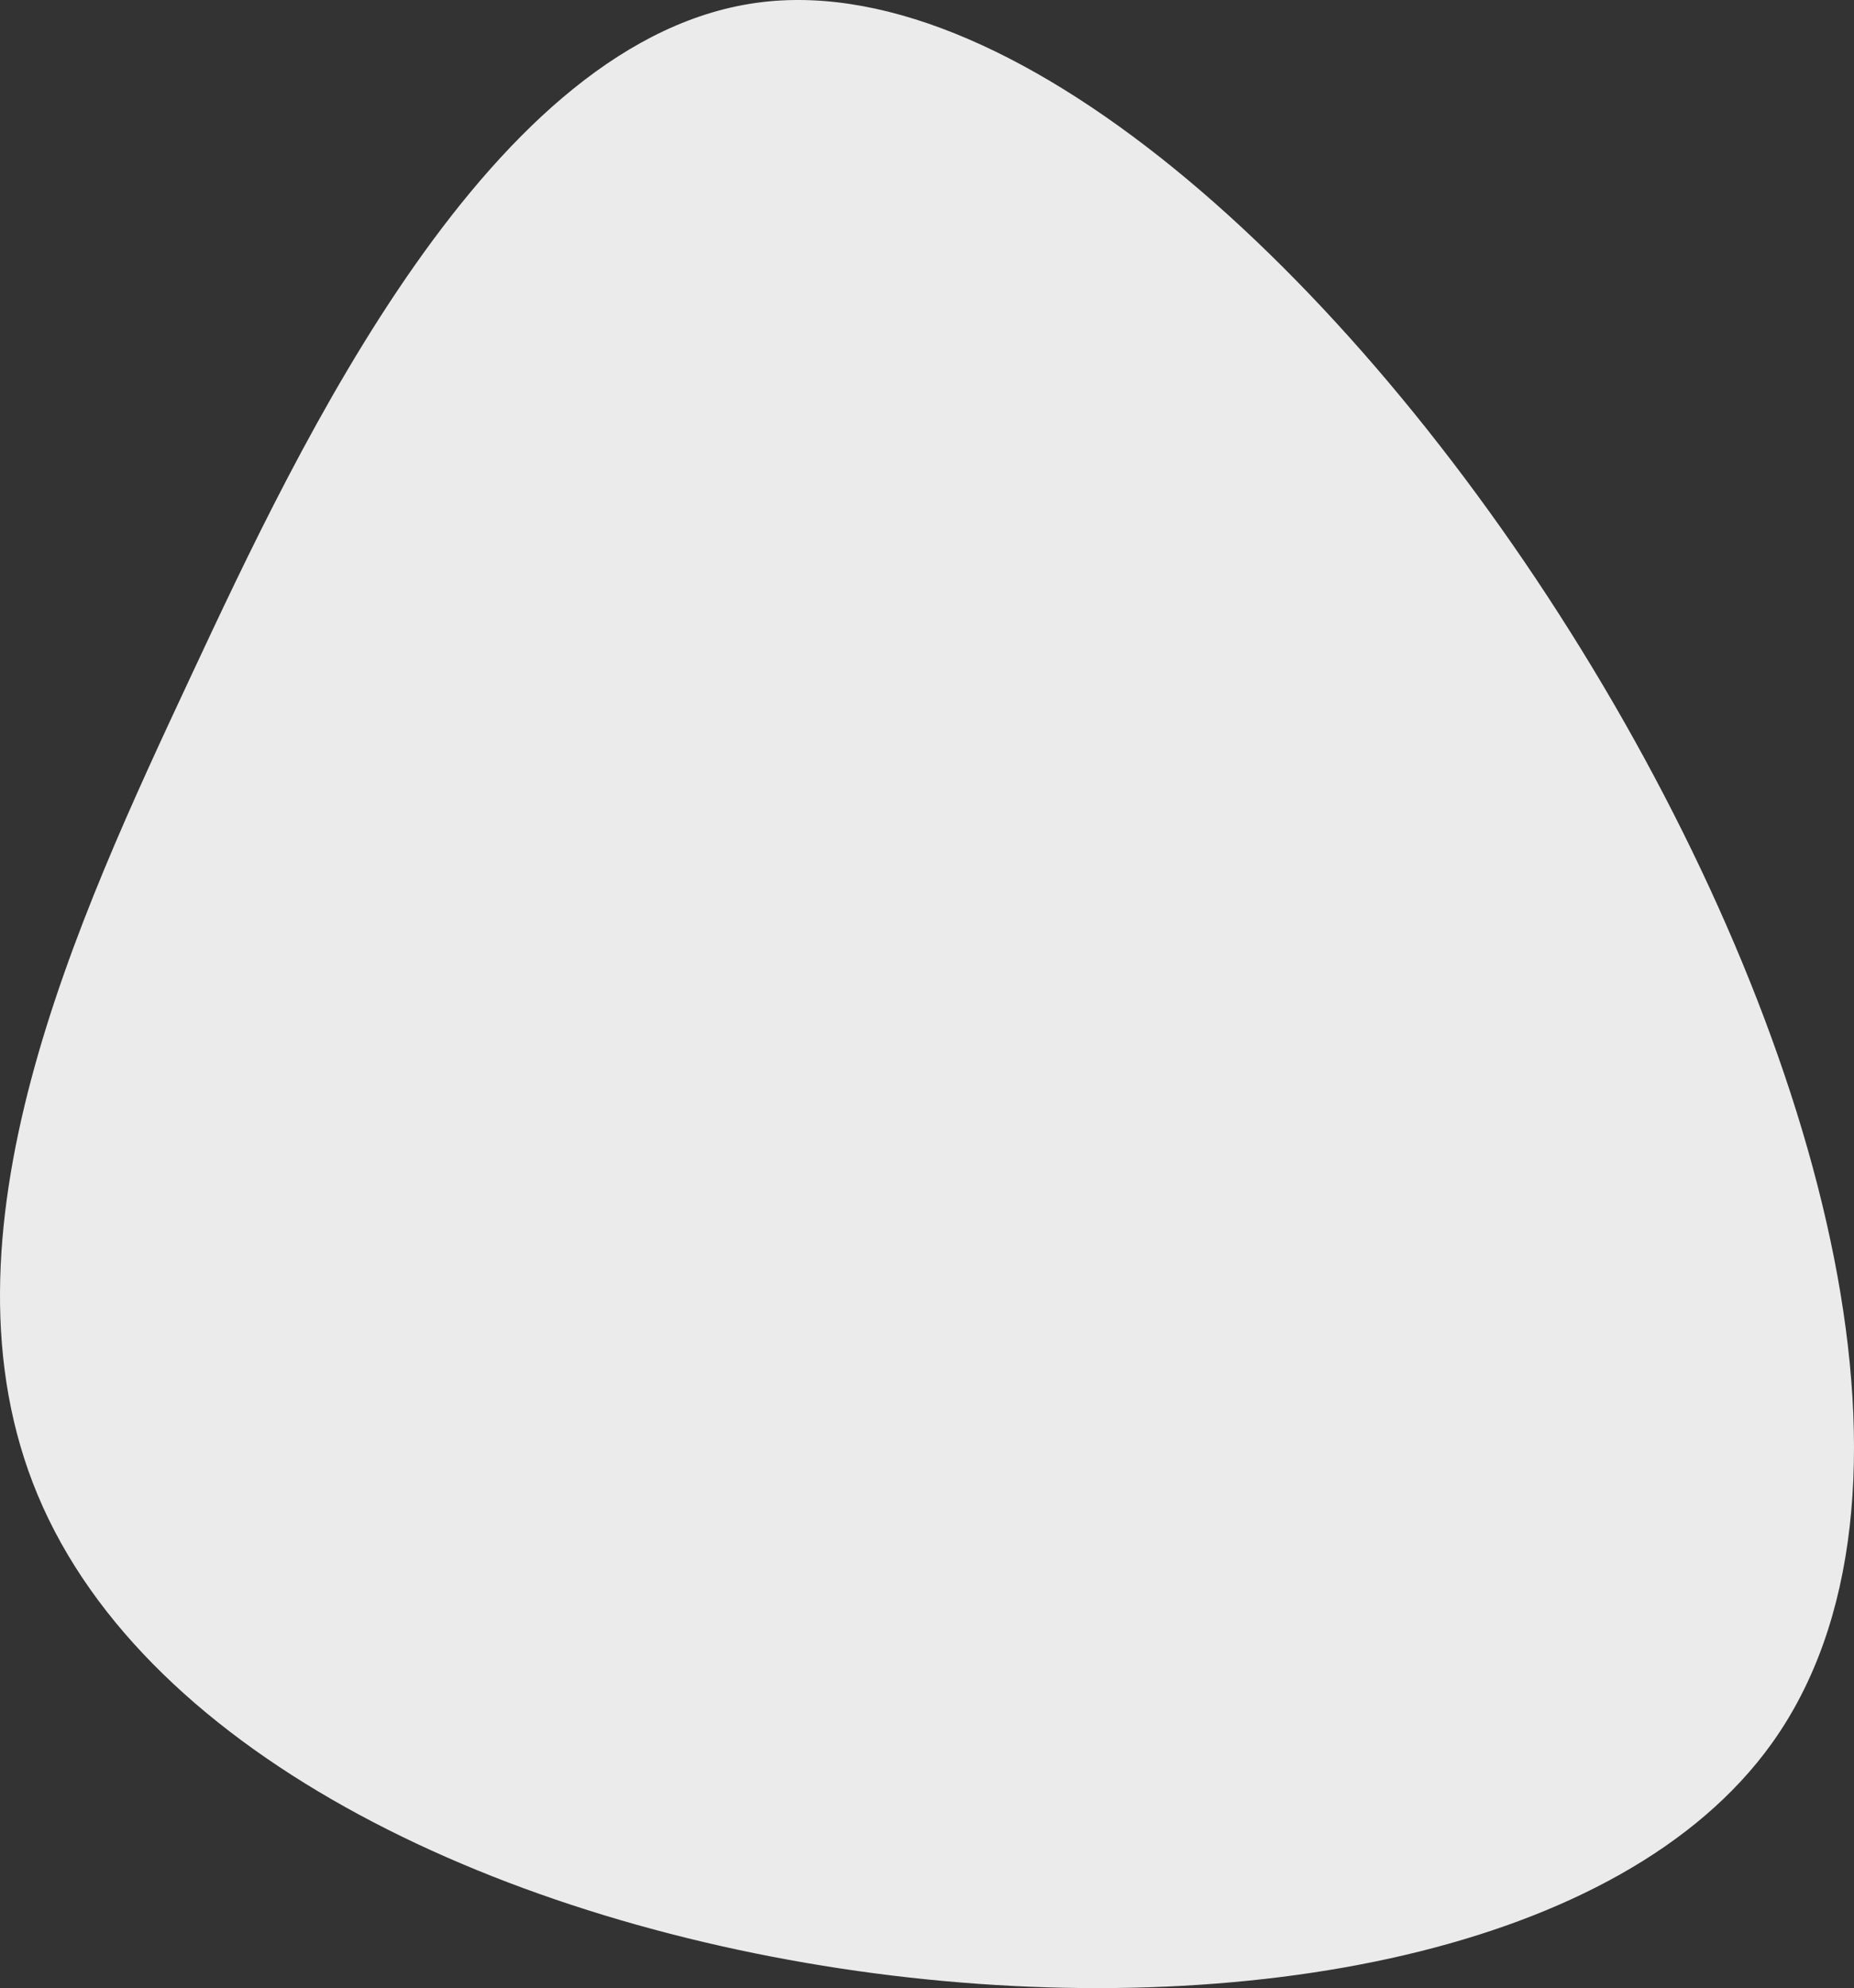 <?xml version="1.0" encoding="UTF-8"?> <svg xmlns="http://www.w3.org/2000/svg" viewBox="0 0 253.42 271.69"><rect x="0" y="0" width="253.42" height="271.69" fill="#333333" stroke="none"/> <defs> <style>.cls-1{fill:#ebebeb;}</style> </defs> <g id="Слой_2" data-name="Слой 2"> <g id="Слой_1-2" data-name="Слой 1"> <path class="cls-1" d="M104.15.29c70.91-8.48,185.71,171.55,138,238-40.93,57-206.93,38-237-34-14.79-35.43,5.42-78.66,21-112C40.86,60.83,67.08,4.72,104.15.29Z"></path> </g> </g> </svg> 